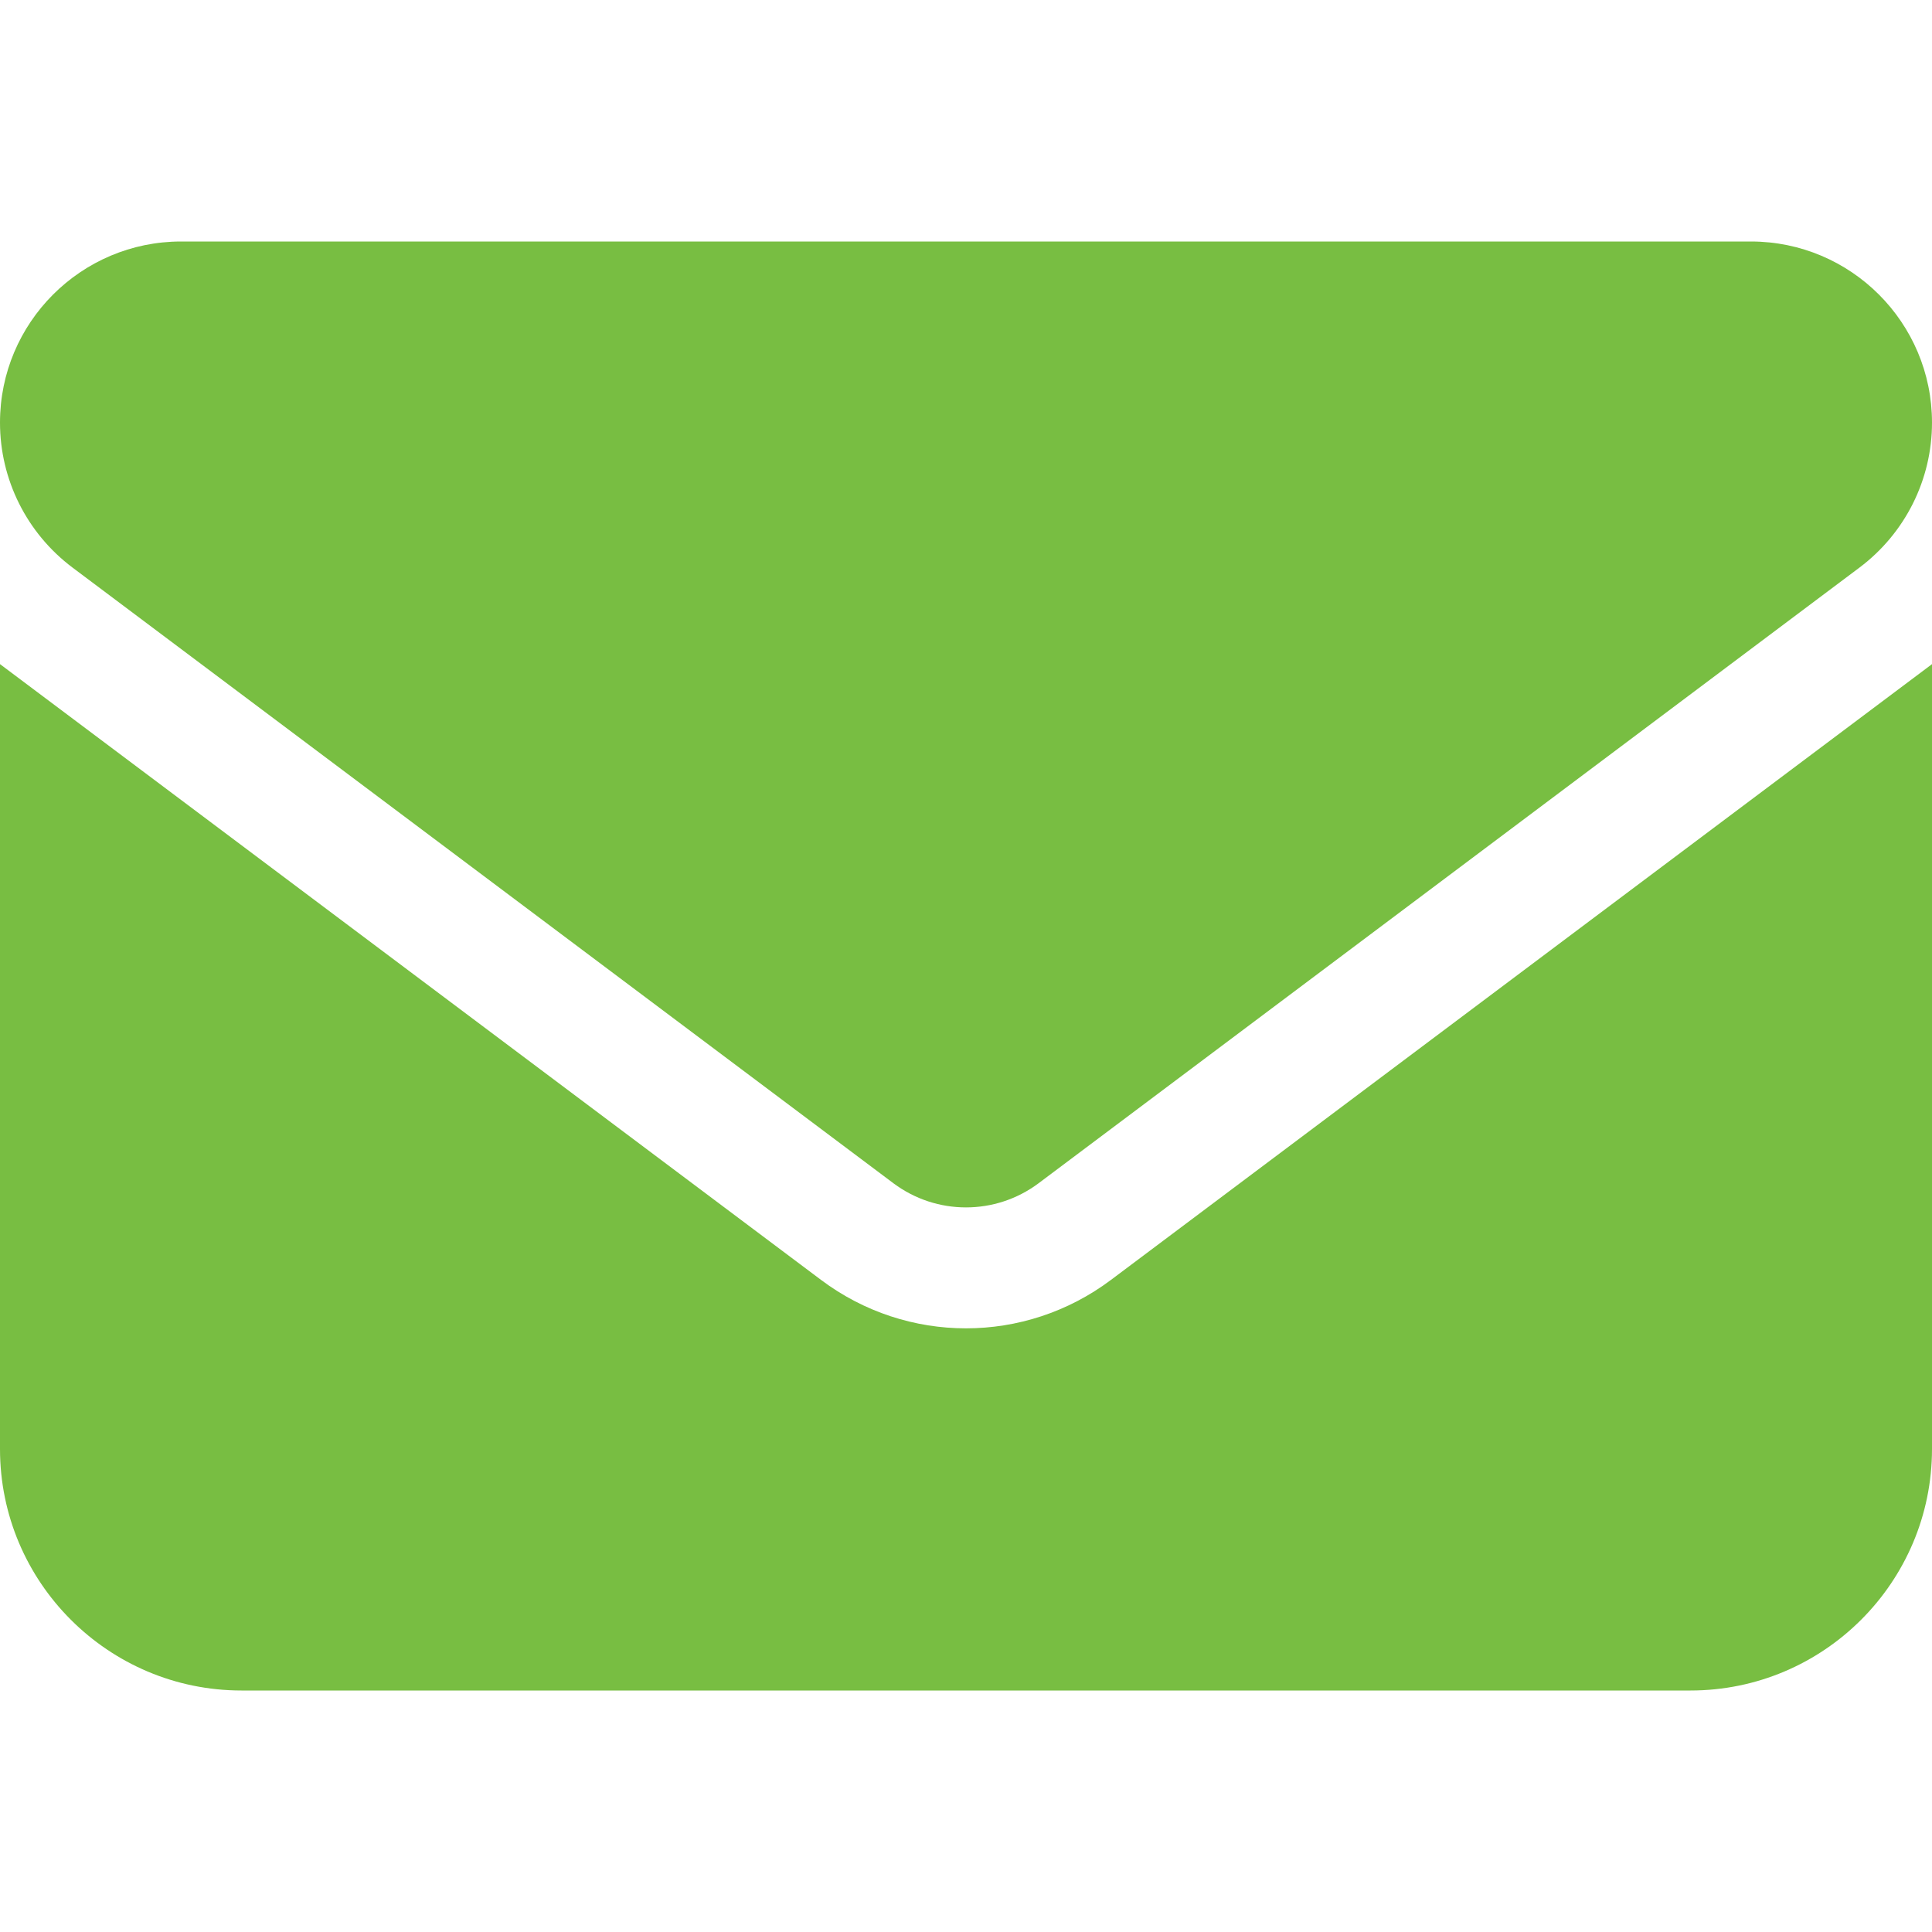 <svg xmlns="http://www.w3.org/2000/svg" id="Layer_1" viewBox="0 0 512 512"><defs><style>.cls-1{fill:#78be42;stroke-width:0px;}</style></defs><path class="cls-1" d="m48,64C21.5,64,0,85.5,0,112c0,15.1,7.1,29.3,19.2,38.4l217.6,163.2c11.4,8.5,27,8.5,38.4,0l217.6-163.2c12.1-9.1,19.2-23.3,19.2-38.4,0-26.5-21.5-48-48-48,0,0-416,0-416,0ZM0,176v208c0,35.3,28.7,64,64,64h384c35.3,0,64-28.7,64-64v-208l-217.6,163.2c-22.8,17.1-54,17.1-76.8,0L0,176Z"></path></svg>